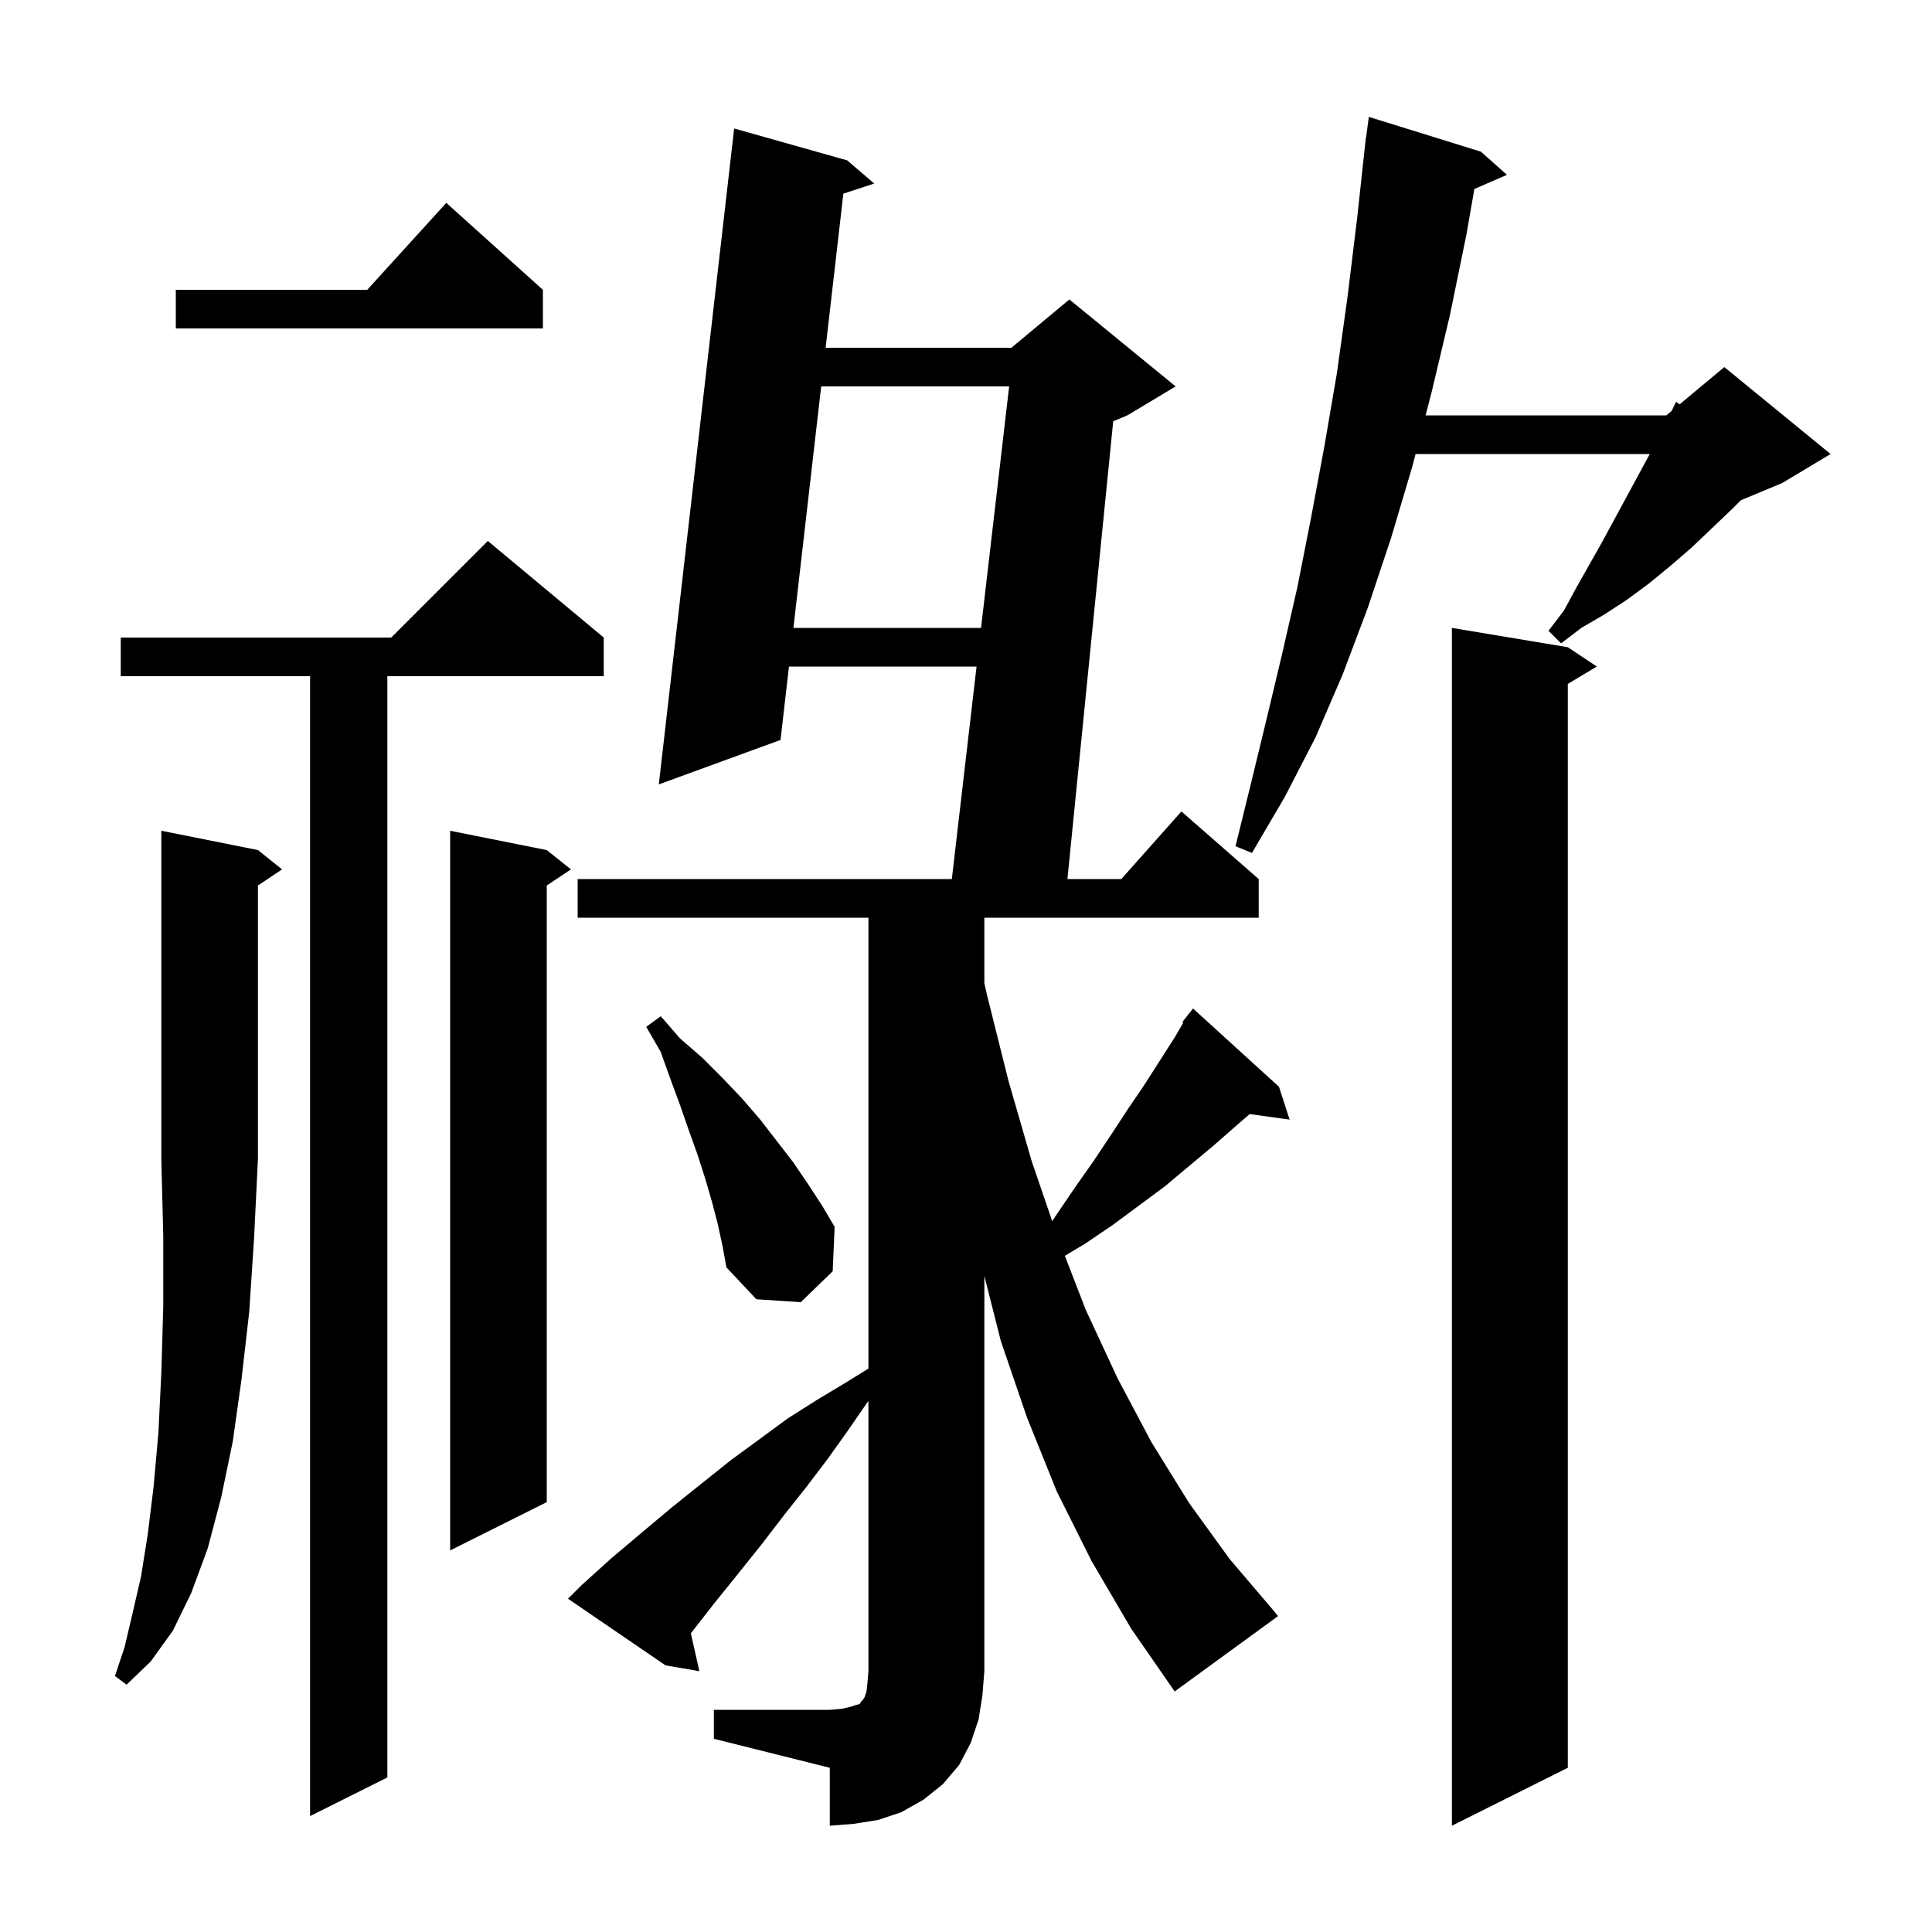 <svg xmlns="http://www.w3.org/2000/svg" xmlns:xlink="http://www.w3.org/1999/xlink" version="1.1" baseProfile="full" viewBox="0 0 200 200" width="200" height="200"><g fill="currentColor"><path d="M 162.3 67.0 L 165.3 69.0 L 162.3 70.8 L 162.3 183.0 L 150.3 189.0 L 150.3 65.0 Z M 73.9 177.0 L 85.9 177.0 L 87.1 176.9 L 88.0 176.7 L 88.6 176.5 L 89.0 176.4 L 89.1 176.2 L 89.3 176.0 L 89.5 175.7 L 89.7 175.1 L 89.8 174.2 L 89.9 173.0 L 89.9 145.03 L 89.7 145.3 L 87.7 148.2 L 85.7 151.0 L 83.5 153.9 L 81.2 156.8 L 78.9 159.8 L 76.5 162.8 L 74.0 165.9 L 71.516 169.079 L 72.4 173.0 L 68.9 172.4 L 58.8 165.5 L 60.2 164.1 L 63.3 161.3 L 66.5 158.6 L 69.6 156.0 L 75.6 151.2 L 81.6 146.8 L 84.6 144.9 L 87.6 143.1 L 89.9 141.672 L 89.9 95.0 L 59.8 95.0 L 59.8 91.0 L 98.533 91.0 L 101.093 69.0 L 81.674 69.0 L 80.8 76.6 L 68.2 81.2 L 76.0 13.3 L 87.7 16.6 L 90.5 19.0 L 87.304 20.045 L 85.469 36.0 L 104.7 36.0 L 110.7 31.0 L 121.7 40.0 L 116.7 43.0 L 115.239 43.609 L 110.5 91.0 L 116.078 91.0 L 122.3 84.0 L 130.3 91.0 L 130.3 95.0 L 101.9 95.0 L 101.9 101.786 L 102.2 103.1 L 104.4 111.9 L 106.8 120.2 L 108.927 126.422 L 109.4 125.7 L 111.3 122.9 L 113.2 120.2 L 115.0 117.5 L 116.7 114.9 L 118.4 112.4 L 121.6 107.4 L 122.496 105.864 L 122.4 105.8 L 122.918 105.141 L 123.0 105.0 L 123.018 105.014 L 123.5 104.4 L 132.4 112.5 L 133.5 115.9 L 129.361 115.329 L 127.9 116.6 L 125.5 118.7 L 123.1 120.7 L 120.6 122.8 L 115.2 126.8 L 112.4 128.7 L 110.234 129.999 L 112.4 135.6 L 115.7 142.7 L 119.2 149.3 L 123.1 155.6 L 127.3 161.4 L 131.9 166.8 L 132.3 167.3 L 121.6 175.1 L 117.1 168.6 L 113.0 161.6 L 109.4 154.4 L 106.3 146.7 L 103.6 138.8 L 101.9 132.081 L 101.9 173.0 L 101.7 175.5 L 101.3 178.0 L 100.5 180.4 L 99.3 182.7 L 97.6 184.7 L 95.6 186.3 L 93.3 187.6 L 90.9 188.4 L 88.4 188.8 L 85.9 189.0 L 85.9 183.0 L 73.9 180.0 Z M 62.5 66.0 L 62.5 70.0 L 40.1 70.0 L 40.1 184.0 L 32.1 188.0 L 32.1 70.0 L 12.5 70.0 L 12.5 66.0 L 40.5 66.0 L 50.5 56.0 Z M 26.7 88.0 L 29.2 90.0 L 26.7 91.667 L 26.7 120.0 L 26.3 128.2 L 25.8 135.8 L 25.0 142.8 L 24.1 149.2 L 22.9 155.0 L 21.5 160.3 L 19.8 164.9 L 17.9 168.8 L 15.6 172.0 L 13.1 174.4 L 11.9 173.5 L 12.9 170.5 L 13.7 167.1 L 14.6 163.2 L 15.3 158.8 L 15.9 153.9 L 16.4 148.3 L 16.7 142.1 L 16.9 135.3 L 16.9 127.9 L 16.7 120.0 L 16.7 86.0 Z M 56.6 88.0 L 59.1 90.0 L 56.6 91.667 L 56.6 155.5 L 46.6 160.5 L 46.6 86.0 Z M 74.3 126.7 L 73.7 124.4 L 73.0 122.0 L 72.2 119.5 L 71.3 117.0 L 70.4 114.4 L 69.4 111.7 L 68.4 108.9 L 66.9 106.3 L 68.4 105.2 L 70.4 107.5 L 72.7 109.5 L 74.8 111.6 L 76.8 113.7 L 78.7 115.9 L 82.1 120.3 L 83.6 122.5 L 85.1 124.8 L 86.4 127.0 L 86.2 131.6 L 82.9 134.8 L 78.3 134.5 L 75.2 131.2 L 74.8 129.0 Z M 153.3 15.7 L 156.0 18.1 L 152.626 19.564 L 151.8 24.3 L 150.1 32.6 L 148.2 40.6 L 147.577 43.0 L 172.5 43.0 L 173.047 42.544 L 173.5 41.6 L 173.877 41.853 L 178.5 38.0 L 189.5 47.0 L 184.5 50.0 L 180.214 51.786 L 179.3 52.7 L 175.1 56.7 L 172.9 58.6 L 170.7 60.4 L 168.4 62.1 L 166.1 63.6 L 163.7 65.0 L 161.6 66.6 L 160.3 65.3 L 161.9 63.2 L 163.2 60.8 L 165.8 56.2 L 170.783 47.0 L 146.538 47.0 L 146.2 48.3 L 144.0 55.7 L 141.6 62.9 L 139.0 69.8 L 136.2 76.3 L 133.0 82.5 L 129.6 88.3 L 127.9 87.6 L 129.5 81.1 L 131.1 74.5 L 132.7 67.8 L 134.3 60.8 L 135.7 53.7 L 137.1 46.2 L 138.4 38.6 L 139.5 30.7 L 140.5 22.5 L 141.302 15.1 L 141.3 15.1 L 141.313 15.003 L 141.4 14.2 L 141.42 14.202 L 141.7 12.1 Z M 85.009 40.0 L 82.134 65.0 L 101.558 65.0 L 104.467 40.0 Z M 56.2 30.0 L 56.2 34.0 L 18.2 34.0 L 18.2 30.0 L 38.018 30.0 L 46.2 21.0 Z "/></g></svg>